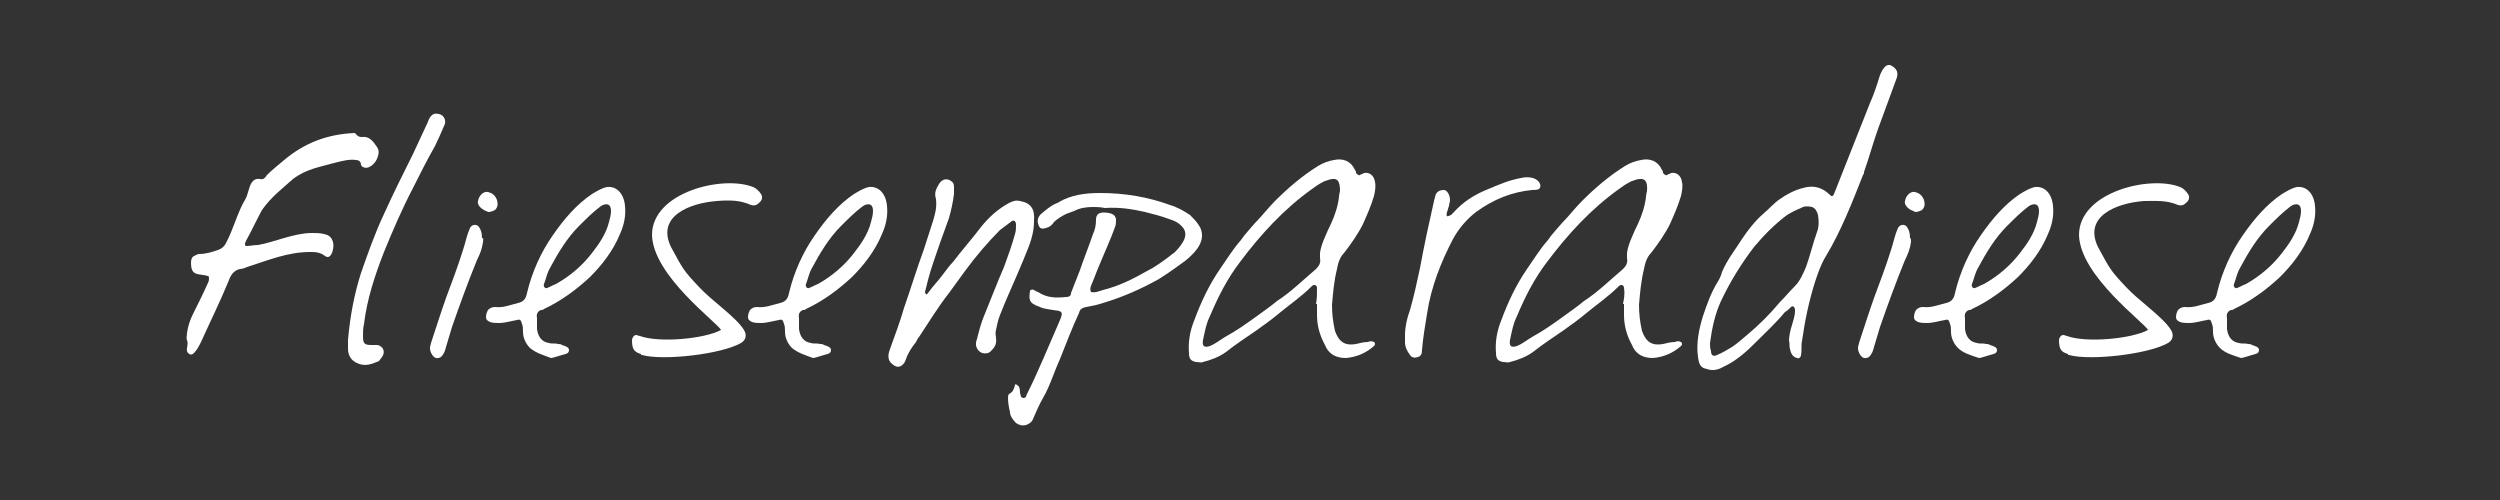 <?xml version="1.0" encoding="utf-8"?>
<!-- Generator: Adobe Illustrator 25.1.0, SVG Export Plug-In . SVG Version: 6.00 Build 0)  -->
<svg version="1.1" id="Layer_1" xmlns="http://www.w3.org/2000/svg" xmlns:xlink="http://www.w3.org/1999/xlink" x="0px" y="0px"
	 viewBox="0 0 250 50" style="enable-background:new 0 0 250 50;" xml:space="preserve">
<rect x="0" y="0" width="250" height="50" fill="#333333" stroke="none"/>
<style type="text/css">
	.st0{fill:#FFFFFF;}
</style>
<g>
	<path class="st0" d="M36.2,13.7c0.7-0.1,1.1,0.4,1.5,1c0.2,0.3,0.2,0.6,0.1,0.9c-0.2,0.8-1,1.4-1.5,1.1c-0.1,0-0.1-0.1-0.2-0.2
		c0-0.4-0.3-0.5-0.5-0.5c-0.7-0.1-1.4,0.1-2.2,0.3c-1.4,0.4-2.8,0.6-4.1,1.6c-1,0.9-2.2,1.8-3.1,3.1c-0.4,0.7-1.1,2.2-1.5,2.9
		c-0.1,0.1-0.1,0.3-0.2,0.4c0,0.1,0,0.3,0.1,0.3c0.4,0,0.8-0.1,1.2-0.1c1.7-0.3,3.6-1.2,5.4-1.2c0.4,0,0.8,0,1.2,0.1
		c0.4,0.1,0.7,0.2,0.9,0.8c0.1,0.4,0,0.8-0.1,1.1c-0.2,0.4-0.4,0.5-0.7,0.3c-0.5-0.4-1-0.4-1.5-0.4c-2.2,0-4.1,0.8-6.3,1.5
		c-0.2,0.1-0.5,0.2-0.7,0.2c-0.5,0.1-0.9,0.5-1.1,1.1c-0.9,2.2-1.9,4.2-2.8,6.2c-0.2,0.4-0.4,0.8-0.7,1.1c-0.2,0.2-0.4,0.2-0.6,0
		c-0.3-0.3,0.1-0.8-0.1-1.3c-0.1-0.2,0-0.4,0-0.7c0.1-0.7,0.3-1.3,0.6-1.9c0.4-0.8,1-2,1.4-2.9c0.1-0.2,0.2-0.4,0.2-0.6
		c0-0.1,0-0.3-0.1-0.3c-0.1,0-0.3-0.1-0.5-0.1c-0.7-0.1-1.2-0.1-1.2-1.2c0-0.4,0.1-0.6,0.3-0.7c0.2-0.1,0.4-0.2,0.5-0.2
		c0.7,0,1.3-0.2,1.9-0.4c0.3-0.1,0.6-0.3,0.8-0.7c0.8-1.5,1.1-3,2-4.5c0.1-0.2,0.2-0.6,0.3-0.9c0.2-0.7,0.5-1.1,1.1-1
		c0.3,0.1,0.5-0.1,0.7-0.4c0.5-0.5,1-0.9,1.6-1.4c2.2-1.9,4.6-2.7,7.2-2.8C35.8,13.7,36,13.7,36.2,13.7z"/>
	<path class="st0" d="M36.1,27.3c0.7-2,1.4-4,2.3-5.9c0.9-2,1.9-4,2.9-6c0.4-0.9,0.9-1.9,1.3-2.8c0.1-0.2,0.2-0.4,0.3-0.7
		c0.3-0.5,0.5-0.6,1-0.5c0.5,0.1,0.8,0.7,0.5,1.2c-0.3,0.7-0.6,1.4-0.9,2c-0.8,1.4-1.5,2.8-2.2,4.2c-1.1,2.1-2,4.2-2.9,6.4
		c-0.9,2.3-1.7,4.7-2,7.2c-0.1,0.4-0.1,0.8-0.1,1.2c0,0.7,0.1,0.9,0.8,0.9c0.2,0,0.4,0,0.5,0c0.1,0,0.3,0,0.4,0.1
		c0.4,0.2,0.5,0.7,0.2,1.1c-0.1,0.1-0.2,0.3-0.3,0.4c-0.7,0.3-1.4,0.6-2.2,0.2c-0.5-0.2-0.9-0.7-0.9-1.4c0-0.3,0-0.6,0-0.9
		C35,31.7,35.4,29.5,36.1,27.3z"/>
	<path class="st0" d="M48.3,24.2c-0.1,0.7-0.3,1.2-0.6,1.8c-0.9,2.2-1.7,4.4-2.5,6.7c-0.2,0.7-0.4,1.3-0.6,2c-0.1,0.4-0.2,0.7-0.5,1
		c-0.2,0.1-0.4,0.2-0.7,0c-0.2-0.2-0.4-0.5-0.4-0.9c0-0.2,0.1-0.4,0.1-0.5c0.5-1.5,1-3.1,1.5-4.5c0.6-1.6,1.2-3.2,1.7-4.8
		c0.2-0.6,0.3-1.1,0.5-1.7c0.1-0.2,0.1-0.3,0.2-0.5c0.2-0.4,0.7-0.4,0.9-0.1c0.2,0.3,0.3,0.6,0.3,1.1C48.4,23.8,48.3,24,48.3,24.2z
		 M48.4,21c-0.4-0.2-0.7-0.6-0.6-0.9c0.1-0.6,0.6-1,1-0.9c0.4,0.1,0.7,0.3,0.9,0.8c0.1,0.4,0.1,0.7-0.2,1c-0.2,0.1-0.4,0.2-0.7,0.2
		C48.7,21.1,48.5,21.1,48.4,21z"/>
	<path class="st0" d="M53,34.8c-0.4-0.4-0.7-1-0.7-1.6c0-0.3,0-0.6-0.1-0.8c-0.1-0.4-0.2-0.5-0.5-0.4c-0.6,0.1-1.2,0.3-1.8,0.3
		c-0.3,0-0.6,0-0.9-0.1c-0.2-0.1-0.4-0.2-0.4-0.5c0-0.3,0.1-0.5,0.2-0.7c0.2-0.2,0.4-0.3,0.7-0.3c0.8,0.1,1.5-0.2,2.3-0.4
		c0.5-0.1,0.8-0.4,0.9-1c0.5-2.1,1.4-4.1,2.6-5.8c1.1-1.6,2.4-3.1,3.9-4.1c0.5-0.3,1-0.6,1.5-0.7c1-0.1,1.7,0.7,1.8,1.9
		c0.1,1-0.1,1.9-0.5,2.8c-0.7,1.7-1.8,3.1-3,4.3c-1.4,1.3-2.9,2.4-4.6,3.2c-0.1,0.1-0.2,0.1-0.3,0.1c-0.3,0.1-0.5,0.4-0.4,0.8
		c0,0.4,0,0.7,0,1.1c0.1,0.8,0.5,1.3,1.2,1.4c0.3,0.1,0.6,0,0.9,0.1c0.1,0,0.3,0,0.4,0.1c0.3,0.1,0.7,0.2,0.7,0.5
		c0,0.4-0.4,0.4-0.7,0.5c-0.4,0.1-0.9,0.3-1.1,0.3C54.3,35.5,53.6,35.3,53,34.8z M60.3,20.5c-0.1,0-0.1,0.1-0.2,0.1
		c-0.8,0.6-1.5,1.3-2.2,2c-1.2,1.2-2.1,2.7-2.9,4.2c-0.3,0.5-0.4,1.1-0.6,1.6c-0.1,0.2,0.1,0.5,0.3,0.4c0.3-0.1,0.6-0.3,0.9-0.4
		c1.4-0.8,2.6-1.8,3.6-3.1c0.7-0.9,1.4-1.9,1.7-3.1c0.1-0.4,0.2-0.7,0.2-1.1C61.1,20.5,60.8,20.3,60.3,20.5z"/>
	<path class="st0" d="M76.1,19.4c0.2,0.3,0.1,0.6-0.1,0.8c-0.3,0.3-0.5,0.4-0.9,0.3C74,20,72.9,20,71.7,20.1
		c-2.7,0.2-6.1,1.5-4.6,4.6c1.2,2.2,1.2,2.3,2.8,4c1.3,1.4,3.7,3,4.5,4.3c0.3,0.5,0.2,1-0.3,1.3c-1.9,1.1-7.7,1.8-9.9,1.2
		c-0.1,0-0.1,0-0.1-0.1c-0.7-0.2-0.9-0.5-0.9-1.4c0-0.2,0.2-0.5,0.4-0.5c0.1,0,0.3,0.1,0.4,0.1c1.9,0.7,6.4,0.3,8.1-0.6
		c-0.3-0.7-6.8-5.4-6.9-9.5c0-4.3,7.1-6,10.1-4.8C75.6,18.8,75.9,19.1,76.1,19.4z"/>
	<path class="st0" d="M79.2,34.8c-0.4-0.4-0.7-1-0.7-1.6c0-0.3,0-0.6-0.1-0.8c-0.1-0.4-0.2-0.5-0.5-0.4c-0.6,0.1-1.2,0.3-1.8,0.3
		c-0.3,0-0.6,0-0.9-0.1c-0.2-0.1-0.4-0.2-0.4-0.5c0-0.3,0.1-0.5,0.2-0.7c0.2-0.2,0.4-0.3,0.7-0.3c0.8,0.1,1.5-0.2,2.3-0.4
		c0.5-0.1,0.8-0.4,0.9-1c0.5-2.1,1.4-4.1,2.6-5.8c1.1-1.6,2.4-3.1,3.9-4.1c0.5-0.3,1-0.6,1.5-0.7c1-0.1,1.7,0.7,1.8,1.9
		c0.1,1-0.1,1.9-0.5,2.8c-0.7,1.7-1.8,3.1-3,4.3c-1.4,1.3-2.9,2.4-4.6,3.2c-0.1,0.1-0.2,0.1-0.3,0.1c-0.3,0.1-0.5,0.4-0.4,0.8
		c0,0.4,0,0.7,0,1.1c0.1,0.8,0.5,1.3,1.2,1.4c0.3,0.1,0.6,0,0.9,0.1c0.1,0,0.3,0,0.4,0.1c0.3,0.1,0.7,0.2,0.7,0.5
		c0,0.4-0.4,0.4-0.7,0.5c-0.4,0.1-0.9,0.3-1.1,0.3C80.5,35.5,79.8,35.3,79.2,34.8z M86.5,20.5c-0.1,0-0.1,0.1-0.2,0.1
		c-0.8,0.6-1.5,1.3-2.2,2c-1.2,1.2-2.1,2.7-2.9,4.2c-0.3,0.5-0.4,1.1-0.6,1.6c-0.1,0.2,0.1,0.5,0.3,0.4c0.3-0.1,0.6-0.3,0.9-0.4
		c1.4-0.8,2.6-1.8,3.6-3.1c0.7-0.9,1.4-1.9,1.7-3.1c0.1-0.4,0.2-0.7,0.2-1.1C87.3,20.5,87,20.3,86.5,20.5z"/>
	<path class="st0" d="M93.9,18.4c0.3-0.5,0.8-0.6,1.2-0.3c0.2,0.1,0.3,0.3,0.3,0.6c0,0.3,0,0.5,0,0.7c-0.1,0.8-0.3,1.7-0.5,2.4
		c-0.3,0.8-0.6,1.7-0.9,2.5c-0.4,1.2-0.9,2.5-1.2,3.7c-0.1,0.4-0.2,0.8-0.3,1.2c0,0.1,0,0.1,0.1,0.2c0.1,0.1,0.1,0,0.2-0.1
		c0.5-0.7,1.1-1.3,1.6-2c0.3-0.4,0.6-0.8,0.9-1.1c0.9-1.2,1.9-2.3,2.8-3.5c0.8-1,1.7-1.8,2.8-2.4c0.4-0.2,0.7-0.3,1.1-0.2
		c1.1,0.2,1.5,0.8,1.4,2c0,0.9-0.2,1.7-0.5,2.5c-0.4,1-0.8,2-1.2,2.9c-0.6,1.4-1.2,2.7-1.7,4c-0.2,0.5-0.3,1-0.4,1.5
		c-0.1,0.3,0,0.6,0,0.8c0.1,0.7-0.2,1-0.6,1.4c-0.3,0.2-0.8,0.2-1.1-0.1c-0.3-0.3-0.4-0.7-0.2-1.2c0.2-0.8,0.4-1.6,0.7-2.3
		c0.7-1.7,1.3-3.3,2-4.9c0.4-1.1,0.8-2.2,1.1-3.3c0.1-0.3,0.1-0.6,0.1-0.9c0-0.4-0.2-0.5-0.4-0.4c-0.4,0.3-0.8,0.6-1.2,0.9
		c-1.2,1.2-2.4,2.6-3.5,4.1c-0.5,0.7-1.1,1.5-1.6,2.2c-1.1,1.4-2,2.9-3,4.4c-0.1,0.1-0.2,0.3-0.3,0.5c-0.4,0.5-0.8,1.1-1,1.7
		c-0.1,0.3-0.2,0.5-0.5,0.7c-0.2,0.1-0.4,0.1-0.6,0c-0.7-0.4-0.8-0.9-0.5-1.7c0.5-1.4,1-2.7,1.4-4.1c0.7-2,1.3-4,2-5.9
		c0.3-0.9,0.6-1.9,0.9-2.8c0.2-0.7,0.4-1.3,0.3-2.2C93.4,19.3,93.6,18.9,93.9,18.4z"/>
	<path class="st0" d="M109.3,20.7c-0.7,0-1.3,0.1-1.9,0.4c-0.3,0.1-0.5,0.2-0.8,0.3c-0.4,0.2-0.9,0.5-1.2,0.8
		c-0.2,0.3-0.4,0.5-0.8,0.6c-0.3,0.1-0.6,0.1-0.7-0.2c-0.2-0.4-0.2-0.8,0.2-1.2c0.5-0.4,0.9-0.8,1.6-1.1c0,0,0.1,0,0.2-0.1
		c1.2-0.7,2.6-0.9,4.1-0.9c2.5,0,4.8,0.4,7,1.2c0.7,0.2,1.4,0.6,2,1c0.3,0.3,0.6,0.6,0.8,0.9c0.6,0.8,0.5,1.7-0.1,2.5
		c-0.3,0.4-0.7,0.8-1.2,1.2c-0.7,0.5-1.5,1.1-2.3,1.6c-0.1,0.1-0.2,0.1-0.3,0.2c-1.8,1-3.6,1.8-5.6,2.4c-0.6,0.2-1.1,0.3-1.7,0.4
		c-0.4,0.1-0.6,0.2-0.7,0.6c-0.7,1.5-1.3,3.1-1.9,4.6c-0.6,1.3-1,2.7-1.7,3.9c-0.4,0.7-0.7,1.4-1,2.1c-0.1,0.3-0.4,0.5-0.7,0.6
		c-0.4,0.1-0.7,0-1-0.2c-0.3-0.3-0.6-0.7-0.6-1.1c-0.1-0.4-0.2-0.9-0.2-1.4c0-0.1,0-0.3,0.1-0.4c0.4-0.2,0.5-0.5,0.6-0.9
		c0-0.1,0.1-0.1,0.2,0c0.1,0.1,0.2,0.1,0.2,0.2c0.1,0.2,0.1,0.4,0.1,0.6c0.1,0.2,0,0.4,0.3,0.5c0.4,0,0.3-0.3,0.4-0.4
		c1.2-2.4,2.2-4.9,3.3-7.4c0.4-0.9,0.1-0.9-0.7-1c-0.5-0.1-0.9-0.1-1.3-0.3c-1.2-0.4-1.1-0.8-1-1.6c0-0.1,0.2-0.2,0.4-0.1
		c0.2,0.1,0.3,0.2,0.4,0.2c0.9,0.6,1.8,0.6,2.8,0.5c0.3,0,0.5-0.1,0.5-0.4c0.3-0.8,0.6-1.5,0.9-2.3c0.4-1.2,0.9-2.4,1.3-3.6
		c0.2-0.4,0.3-0.9,0.3-1.4c0-0.5,0.2-0.9,1.3-0.7c0.4,0.1,0.6,0.2,0.7,0.6c0,0.3,0,0.6-0.1,0.8c-0.1,0.3-0.2,0.5-0.3,0.8
		c-0.6,1.5-1.3,3-1.9,4.6c-0.1,0.3-0.4,0.7-0.2,1.1c0.5,0.1,0.8-0.1,1.2-0.2c1.6-0.4,3-1.1,4.4-1.9c1-0.5,1.9-1.2,2.8-1.9
		c0.4-0.4,0.7-0.8,0.9-1.2c0.3-0.7,0.1-1.2-0.6-1.7c-0.3-0.2-0.6-0.3-0.9-0.4c-0.8-0.3-1.6-0.5-2.4-0.7c-1.3-0.3-2.6-0.5-4-0.4
		C110,20.7,109.6,20.7,109.3,20.7z"/>
	<path class="st0" d="M131.7,28.8c0-0.3-0.3-0.4-0.5-0.2c-1.1,1.1-2.3,1.9-3.5,2.9c-0.6,0.5-1.3,1-2,1.5c-1,0.7-2.1,1.4-3.1,2.2
		c-0.7,0.5-1.5,0.8-2.3,1c-0.2,0.1-0.4,0-0.7,0c-0.5-0.1-0.7-0.3-0.7-0.9c-0.1-1.1,0.1-2.2,0.5-3.2c0.7-1.9,1.5-3.6,2.6-5.2
		c0.7-1,1.3-2,2.1-2.9c0.4-0.6,0.9-1.1,1.4-1.7c0.7-0.7,1.3-1.5,2-2.2c1.3-1.3,2.7-2.5,4.3-3.5c0.5-0.3,1-0.5,1.6-0.6
		c0.9-0.2,1.7,0.1,2.1,1c0.1,0.1,0.1,0.2,0.1,0.3c0.1,0.1,0.3,0.3,0.4,0.2c0.1-0.1,0.3-0.1,0.4-0.2c0.5-0.1,1,0.2,1.1,0.9
		c0.1,0.5,0,0.9-0.1,1.4c-0.3,1-0.7,1.9-1.1,2.8c-0.5,1-1.2,2-1.9,2.9c-0.4,0.4-0.6,1-0.7,1.6c-0.3,1.2-0.4,2.4-0.5,3.6
		c0,0.9,0.1,1.7,0.3,2.6c0.4,1.1,1,1.5,2.1,1.3c0.4-0.1,0.8-0.2,1.2-0.2c0.2-0.1,0.4-0.1,0.6,0c0.1,0.1,0.1,0.1,0.1,0.2
		c0,0,0,0.1-0.1,0.2c-0.8,0.7-1.7,1.1-2.8,1.2c-0.9,0-1.7-0.3-2.1-1.3c-0.5-0.9-0.8-1.9-0.8-3c0-0.4,0-0.7,0-1.1c0,0,0,0-0.1,0
		C131.7,29.9,131.7,29.4,131.7,28.8z M132.8,18c-0.2,0.1-0.4,0.1-0.5,0.2c-0.4,0.2-0.7,0.4-1.1,0.7c-2.8,2-5.1,4.5-7.2,7.3
		c-1.3,1.7-2.2,3.5-3,5.4c-0.4,0.8-0.5,1.5-0.7,2.4c-0.1,0.6,0.1,0.8,0.7,0.6c0.5-0.2,1-0.6,1.5-0.9c1.1-0.6,2.1-1.3,3.2-2.1
		c0.7-0.5,1.4-1,2-1.5c1.4-0.9,2.6-2.1,3.9-3.2c0.3-0.3,0.5-0.6,0.4-1.1c0-0.1,0-0.3,0-0.5c0.1-0.8,0.5-1.6,0.8-2.3
		c0.4-0.8,0.8-1.7,1-2.7c0.1-0.4,0.1-0.9,0.2-1.2C134,18,133.7,17.7,132.8,18z"/>
	<path class="st0" d="M141,31c0.4-1.4,0.7-2.8,1-4.2c0.4-2.2,0.9-4.5,1.4-6.7c0-0.1,0.1-0.3,0.1-0.4c0.1-0.5,0.4-0.7,0.9-0.7
		c0.3,0,0.6,0.5,0.6,1c0,0.2-0.1,0.4-0.1,0.6c-0.1,0.2-0.1,0.4-0.2,0.6c0,0.1-0.1,0.3,0,0.4c0.1,0.1,0.3-0.1,0.4-0.1
		c0.1-0.1,0.2-0.2,0.3-0.3c0.9-1,2-1.7,3.2-2.2c1.2-0.5,2.3-1,3.5-1.2c0.4-0.1,0.8-0.1,1.2,0c0.3,0.1,0.6,0.3,0.7,0.6
		c0.1,0.2,0,0.4-0.1,0.5c-0.2,0.1-0.5,0.1-0.7,0.1c-2,0.2-3.8,0.9-5.6,2.2c-0.9,0.7-1.7,1.6-2.3,2.7c-1.2,2.3-2.2,4.8-2.6,7.5
		c-0.2,1.2-0.4,2.4-0.5,3.6c0,0.4-0.1,0.6-0.4,0.7c-0.3,0.1-0.6,0.1-0.8-0.2c-0.3-0.4-0.5-0.8-0.5-1.3c0-0.2,0-0.5,0-0.7
		C140.5,32.7,140.7,31.8,141,31z"/>
	<path class="st0" d="M162.4,28.8c0-0.3-0.3-0.4-0.5-0.2c-1.1,1.1-2.3,1.9-3.5,2.9c-0.6,0.5-1.3,1-2,1.5c-1,0.7-2.1,1.4-3.1,2.2
		c-0.7,0.5-1.5,0.8-2.3,1c-0.2,0.1-0.4,0-0.7,0c-0.5-0.1-0.7-0.3-0.7-0.9c-0.1-1.1,0.1-2.2,0.5-3.2c0.7-1.9,1.5-3.6,2.6-5.2
		c0.7-1,1.3-2,2.1-2.9c0.4-0.6,0.9-1.1,1.4-1.7c0.7-0.7,1.3-1.5,2-2.2c1.3-1.3,2.7-2.5,4.3-3.5c0.5-0.3,1-0.5,1.6-0.6
		c0.9-0.2,1.7,0.1,2.1,1c0.1,0.1,0.1,0.2,0.1,0.3c0.1,0.1,0.3,0.3,0.4,0.2c0.1-0.1,0.3-0.1,0.4-0.2c0.5-0.1,1,0.2,1.1,0.9
		c0.1,0.5,0,0.9-0.1,1.4c-0.3,1-0.7,1.9-1.1,2.8c-0.5,1-1.2,2-1.9,2.9c-0.4,0.4-0.6,1-0.7,1.6c-0.3,1.2-0.4,2.4-0.5,3.6
		c0,0.9,0.1,1.7,0.3,2.6c0.4,1.1,1,1.5,2.1,1.3c0.4-0.1,0.8-0.2,1.2-0.2c0.2-0.1,0.4-0.1,0.6,0c0.1,0.1,0.1,0.1,0.1,0.2
		c0,0,0,0.1-0.1,0.2c-0.8,0.7-1.7,1.1-2.8,1.2c-0.9,0-1.7-0.3-2.1-1.3c-0.5-0.9-0.8-1.9-0.8-3c0-0.4,0-0.7,0-1.1c0,0,0,0-0.1,0
		C162.4,29.9,162.5,29.4,162.4,28.8z M163.5,18c-0.2,0.1-0.4,0.1-0.5,0.2c-0.4,0.2-0.7,0.4-1.1,0.7c-2.8,2-5.1,4.5-7.2,7.3
		c-1.3,1.7-2.2,3.5-3,5.4c-0.4,0.8-0.5,1.5-0.7,2.4c-0.1,0.6,0.1,0.8,0.7,0.6c0.5-0.2,1-0.6,1.5-0.9c1.1-0.6,2.1-1.3,3.2-2.1
		c0.7-0.5,1.4-1,2-1.5c1.4-0.9,2.6-2.1,3.9-3.2c0.3-0.3,0.5-0.6,0.4-1.1c0-0.1,0-0.3,0-0.5c0.1-0.8,0.5-1.6,0.8-2.3
		c0.4-0.8,0.8-1.7,1-2.7c0.1-0.4,0.1-0.9,0.2-1.2C164.8,18,164.4,17.7,163.5,18z"/>
	<path class="st0" d="M179.2,32.5c0.1-0.4,0.3-0.9,0.3-1.4c0-0.1,0-0.3-0.1-0.4c-0.1-0.1-0.2-0.1-0.3,0c-0.2,0.2-0.4,0.4-0.6,0.5
		c-1,1.2-2.1,2.2-3.2,3.3c-0.9,0.9-1.9,1.7-3,2.2c-0.5,0.3-1.1,0.4-1.6,0.2c-0.6-0.1-0.8-0.4-0.9-1.2c-0.2-1.4,0.1-2.8,0.5-4.1
		c0.4-1.2,0.8-2.3,1.4-3.3c0.2-0.3,0.4-0.7,0.5-1.1c0.5-1.2,1.3-2.2,2-3.3c0.6-0.9,1.3-1.8,2.1-2.5c0.6-0.5,1.1-1.1,1.7-1.5
		c0.7-0.5,1.5-0.9,2.3-1.1c1-0.3,1.9-0.1,2.7,0.7c0.2,0.2,0.3,0.1,0.4-0.1c1.2-3,2.4-6.1,3.6-9.1c0.4-0.9,0.7-1.8,1-2.8
		c0.1-0.2,0.2-0.5,0.4-0.7c0.2-0.3,0.5-0.4,0.8-0.2c0.5,0.3,0.7,0.7,0.4,1.4c-0.6,1.6-1.2,3.3-1.8,4.9c-0.5,1.4-0.9,2.9-1.4,4.3
		c0,0.1,0,0.2-0.1,0.3c-1.1,2.8-2.2,5.6-3.7,8.1c-0.5,0.8-0.8,1.7-1.1,2.6c-0.6,1.9-1,3.8-1.3,5.9c-0.1,0.4,0,0.9-0.1,1.4
		c0,0.2-0.2,0.4-0.4,0.3c-0.4-0.1-0.6-0.4-0.7-0.9c-0.1-0.3,0-0.6-0.1-0.8C178.9,33.7,179,33.1,179.2,32.5z M171.1,35.1
		c0,0.4,0.2,0.6,0.6,0.4c0.5-0.2,1-0.5,1.5-0.8c0.6-0.4,1-0.8,1.5-1.2c1.2-1,2.3-2.1,3.3-3.3c0.5-0.5,1-1.1,1.5-1.6
		c0.5-0.5,0.8-1.2,1.1-1.9c0.4-1.1,0.7-2.4,1.1-3.5c0.2-0.5,0.2-1.1,0.1-1.7c-0.1-0.4-0.3-0.7-0.6-0.8c-0.4-0.1-0.8-0.1-1.1,0.1
		c-0.5,0.2-0.9,0.4-1.4,0.7c-1.2,0.9-2.3,2-3.3,3.2c-1.3,1.7-2.4,3.5-3.3,5.4c-0.6,1.3-0.9,2.7-1.1,4.2
		C171,34.6,171,34.8,171.1,35.1z"/>
	<path class="st0" d="M191.1,24.2c-0.1,0.7-0.3,1.2-0.6,1.8c-0.9,2.2-1.7,4.4-2.5,6.7c-0.2,0.7-0.4,1.3-0.6,2
		c-0.1,0.4-0.2,0.7-0.5,1c-0.2,0.1-0.4,0.2-0.7,0c-0.2-0.2-0.4-0.5-0.4-0.9c0-0.2,0.1-0.4,0.1-0.5c0.5-1.5,1-3.1,1.5-4.5
		c0.6-1.6,1.2-3.2,1.7-4.8c0.2-0.6,0.3-1.1,0.5-1.7c0.1-0.2,0.1-0.3,0.2-0.5c0.2-0.4,0.7-0.4,0.9-0.1c0.2,0.3,0.3,0.6,0.3,1.1
		C191.1,23.8,191.1,24,191.1,24.2z M191.1,21c-0.4-0.2-0.7-0.6-0.6-0.9c0.1-0.6,0.6-1,1-0.9c0.4,0.1,0.7,0.3,0.9,0.8
		c0.1,0.4,0.1,0.7-0.2,1c-0.2,0.1-0.4,0.2-0.7,0.2C191.4,21.1,191.3,21.1,191.1,21z"/>
	<path class="st0" d="M195.8,34.8c-0.4-0.4-0.7-1-0.7-1.6c0-0.3,0-0.6-0.1-0.8c-0.1-0.4-0.2-0.5-0.5-0.4c-0.6,0.1-1.2,0.3-1.8,0.3
		c-0.3,0-0.6,0-0.9-0.1c-0.2-0.1-0.4-0.2-0.4-0.5c0-0.3,0.1-0.5,0.2-0.7c0.2-0.2,0.4-0.3,0.7-0.3c0.8,0.1,1.5-0.2,2.3-0.4
		c0.5-0.1,0.8-0.4,0.9-1c0.5-2.1,1.4-4.1,2.6-5.8c1.1-1.6,2.4-3.1,3.9-4.1c0.5-0.3,1-0.6,1.5-0.7c1-0.1,1.7,0.7,1.8,1.9
		c0.1,1-0.1,1.9-0.5,2.8c-0.7,1.7-1.8,3.1-3,4.3c-1.4,1.3-2.9,2.4-4.6,3.2c-0.1,0.1-0.2,0.1-0.3,0.1c-0.3,0.1-0.5,0.4-0.4,0.8
		c0,0.4,0,0.7,0,1.1c0.1,0.8,0.5,1.3,1.2,1.4c0.3,0.1,0.6,0,0.9,0.1c0.1,0,0.3,0,0.4,0.1c0.3,0.1,0.7,0.2,0.7,0.5
		c0,0.4-0.4,0.4-0.7,0.5c-0.4,0.1-0.9,0.3-1.1,0.3C197,35.5,196.3,35.3,195.8,34.8z M203.1,20.5c-0.1,0-0.1,0.1-0.2,0.1
		c-0.8,0.6-1.5,1.3-2.2,2c-1.2,1.2-2.1,2.7-2.9,4.2c-0.3,0.5-0.4,1.1-0.6,1.6c-0.1,0.2,0.1,0.5,0.3,0.4c0.3-0.1,0.6-0.3,0.9-0.4
		c1.4-0.8,2.6-1.8,3.6-3.1c0.7-0.9,1.4-1.9,1.7-3.1c0.1-0.4,0.2-0.7,0.2-1.1C203.9,20.5,203.6,20.3,203.1,20.5z"/>
	<path class="st0" d="M218.8,19.4c0.2,0.3,0.1,0.6-0.1,0.8c-0.3,0.3-0.5,0.4-0.9,0.3c-1.1-0.5-2.3-0.4-3.4-0.4
		c-2.7,0.2-6.1,1.5-4.6,4.6c1.2,2.2,1.2,2.3,2.8,4c1.3,1.4,3.7,3,4.5,4.3c0.3,0.5,0.2,1-0.3,1.3c-1.9,1.1-7.7,1.8-9.9,1.2
		c-0.1,0-0.1,0-0.1-0.1c-0.7-0.2-0.9-0.5-0.9-1.4c0-0.2,0.2-0.5,0.4-0.5s0.3,0.1,0.4,0.1c1.9,0.7,6.4,0.3,8.1-0.6
		c-0.3-0.7-6.8-5.4-6.9-9.5c0-4.3,7.1-6,10.1-4.8C218.3,18.8,218.6,19.1,218.8,19.4z"/>
	<path class="st0" d="M222,34.8c-0.4-0.4-0.7-1-0.7-1.6c0-0.3,0-0.6-0.1-0.8c-0.1-0.4-0.2-0.5-0.5-0.4c-0.6,0.1-1.2,0.3-1.8,0.3
		c-0.3,0-0.6,0-0.9-0.1c-0.2-0.1-0.4-0.2-0.4-0.5c0-0.3,0.1-0.5,0.2-0.7c0.2-0.2,0.4-0.3,0.7-0.3c0.8,0.1,1.5-0.2,2.3-0.4
		c0.5-0.1,0.8-0.4,0.9-1c0.5-2.1,1.4-4.1,2.6-5.8c1.1-1.6,2.4-3.1,3.9-4.1c0.5-0.3,1-0.6,1.5-0.7c1-0.1,1.7,0.7,1.8,1.9
		c0.1,1-0.1,1.9-0.5,2.8c-0.7,1.7-1.8,3.1-3,4.3c-1.4,1.3-2.9,2.4-4.6,3.2c-0.1,0.1-0.2,0.1-0.3,0.1c-0.3,0.1-0.5,0.4-0.4,0.8
		c0,0.4,0,0.7,0,1.1c0.1,0.8,0.5,1.3,1.2,1.4c0.3,0.1,0.6,0,0.9,0.1c0.1,0,0.3,0,0.4,0.1c0.3,0.1,0.7,0.2,0.7,0.5
		c0,0.4-0.4,0.4-0.7,0.5c-0.4,0.1-0.9,0.3-1.1,0.3C223.2,35.5,222.5,35.3,222,34.8z M229.3,20.5c-0.1,0-0.1,0.1-0.2,0.1
		c-0.8,0.6-1.5,1.3-2.2,2c-1.2,1.2-2.1,2.7-2.9,4.2c-0.3,0.5-0.4,1.1-0.6,1.6c-0.1,0.2,0.1,0.5,0.3,0.4c0.3-0.1,0.6-0.3,0.9-0.4
		c1.4-0.8,2.6-1.8,3.6-3.1c0.7-0.9,1.4-1.9,1.7-3.1c0.1-0.4,0.2-0.7,0.2-1.1C230.1,20.5,229.8,20.3,229.3,20.5z"/>
</g>
</svg>

